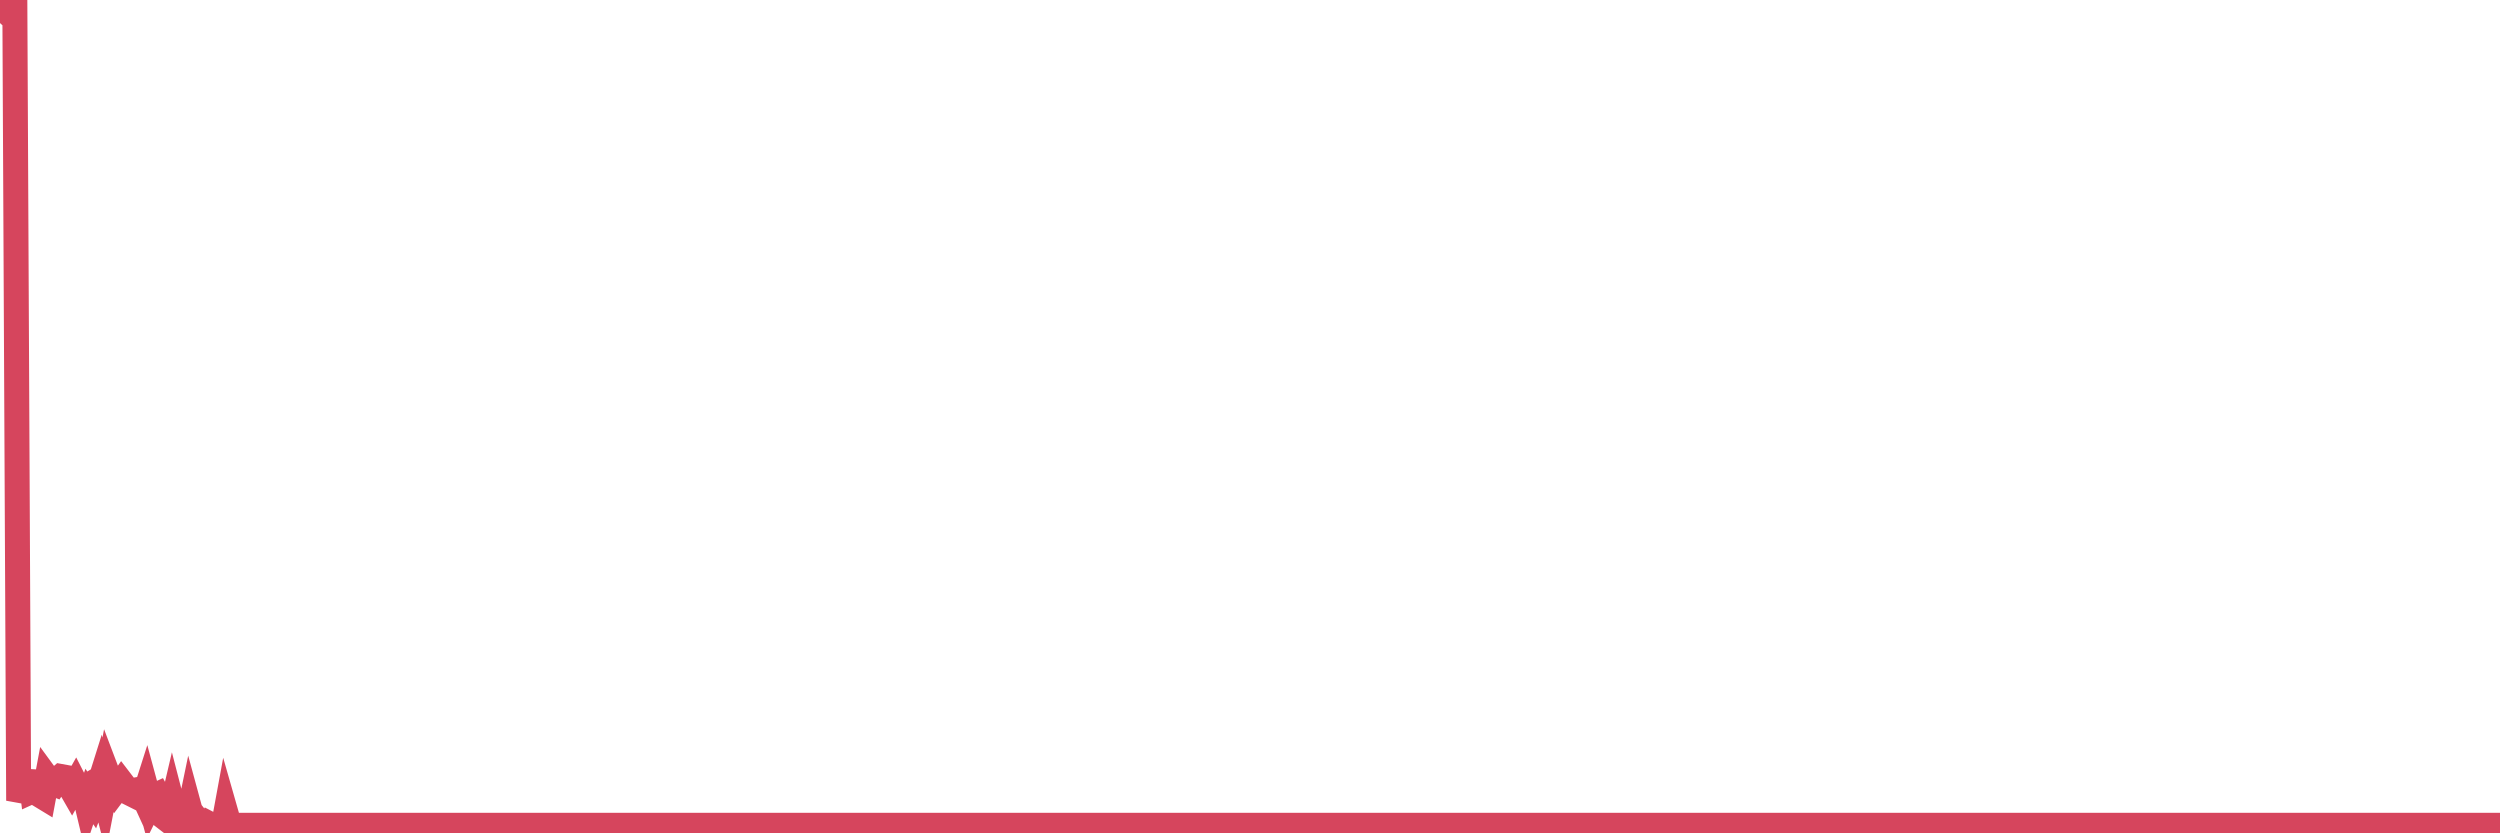 <?xml version="1.0"?><svg width="150px" height="50px" xmlns="http://www.w3.org/2000/svg" xmlns:xlink="http://www.w3.org/1999/xlink"> <polyline fill="none" stroke="#d6455d" stroke-width="1.5px" stroke-linecap="round" stroke-miterlimit="5" points="0.00,0.37 0.22,0.57 0.45,0.00 0.67,0.07 0.89,0.06 1.12,48.04 1.34,47.46 1.56,47.20 1.79,46.28 1.94,47.46 2.16,47.36 2.38,47.70 2.61,47.84 2.83,46.66 3.05,46.96 3.28,47.05 3.50,46.72 3.65,46.59 3.87,46.63 4.09,47.02 4.32,47.42 4.54,47.03 4.76,47.46 4.99,47.32 5.21,48.24 5.36,47.79 5.58,48.11 5.81,47.52 6.03,46.82 6.25,47.68 6.48,46.49 6.70,47.07 6.92,47.44 7.07,47.24 7.29,46.93 7.52,47.23 7.74,47.57 7.96,47.68 8.19,47.39 8.41,47.35 8.63,47.83 8.78,47.36 9.01,48.21 9.23,47.76 9.45,47.66 9.68,48.09 9.90,49.08 10.12,49.25 10.35,48.27 10.50,48.85 10.72,49.41 10.94,49.22 11.17,49.62 11.39,48.56 11.61,49.37 11.84,49.19 12.06,49.47 12.21,49.77 12.43,49.98 12.65,49.48 12.88,49.60 13.10,49.52 13.32,50.00 13.55,48.75 13.77,49.52 13.92,49.52 14.14,49.52 14.37,49.52 14.59,49.52 14.81,49.52 15.04,49.52 15.26,49.52 15.48,49.52 15.63,49.52 15.85,49.52 16.08,49.52 16.30,49.52 16.52,49.52 16.75,49.52 16.97,49.52 17.19,49.52 17.42,49.52 17.57,49.52 17.79,49.52 18.01,49.52 18.24,49.52 18.46,49.52 18.68,49.52 18.91,49.52 19.13,49.52 19.28,49.52 19.50,49.52 19.73,49.52 19.95,49.52 20.17,49.52 20.40,49.52 20.62,49.52 20.84,49.52 20.99,49.52 21.21,49.52 21.44,49.52 21.66,49.52 21.88,49.52 22.11,49.52 22.33,49.52 22.55,49.52 22.70,49.52 22.93,49.52 23.15,49.52 23.37,49.52 23.60,49.52 23.82,49.52 24.04,49.52 24.27,49.52 24.41,49.52 24.64,49.52 24.86,49.52 25.08,49.52 25.31,49.52 25.53,49.52 25.75,49.52 25.98,49.52 26.13,49.52 26.35,49.52 26.57,49.52 26.80,49.52 27.02,49.52 27.24,49.52 27.47,49.52 27.69,49.52 27.84,49.52 28.06,49.52 28.29,49.52 28.51,49.52 28.73,49.52 28.96,49.52 29.18,49.52 29.40,49.52 29.55,49.52 29.77,49.52 30.00,49.52 30.22,49.52 30.44,49.52 30.67,49.52 30.89,49.52 31.11,49.52 31.26,49.52 31.49,49.52 31.71,49.52 31.93,49.52 32.16,49.52 32.38,49.52 32.60,49.52 32.83,49.52 33.05,49.52 33.20,49.52 33.42,49.52 33.64,49.52 33.87,49.52 34.09,49.52 34.31,49.52 34.54,49.52 34.76,49.52 34.91,49.52 35.13,49.52 35.36,49.52 35.58,49.52 35.80,49.52 36.03,49.52 36.25,49.52 36.47,49.52 36.62,49.52 36.85,49.52 37.07,49.52 37.29,49.52 37.52,49.52 37.74,49.52 37.96,49.52 38.19,49.52 38.33,49.52 38.56,49.52 38.78,49.52 39.00,49.52 39.23,49.52 39.45,49.52 39.67,49.52 39.90,49.52 40.05,49.52 40.27,49.52 40.49,49.52 40.72,49.52 40.94,49.52 41.16,49.52 41.39,49.52 41.61,49.52 41.76,49.52 41.98,49.52 42.20,49.52 42.43,49.52 42.65,49.52 42.87,49.52 43.10,49.52 43.32,49.52 43.47,49.52 43.69,49.52 43.92,49.52 44.14,49.52 44.36,49.52 44.59,49.52 44.81,49.52 45.03,49.52 45.18,49.52 45.41,49.52 45.63,49.52 45.85,49.52 46.08,49.52 46.30,49.52 46.52,49.52 46.75,49.52 46.89,49.52 47.12,49.52 47.34,49.52 47.56,49.52 47.79,49.52 48.01,49.52 48.23,49.52 48.46,49.52 48.68,49.52 48.83,49.52 49.05,49.52 49.28,49.52 49.50,49.52 49.72,49.52 49.95,49.52 50.17,49.52 50.39,49.52 50.54,49.52 50.76,49.52 50.99,49.52 51.21,49.52 51.43,49.52 51.66,49.52 51.88,49.52 52.10,49.52 52.25,49.52 52.48,49.52 52.70,49.52 52.92,49.52 53.15,49.52 53.37,49.52 53.59,49.52 53.82,49.52 53.97,49.52 54.19,49.52 54.41,49.52 54.64,49.52 54.86,49.52 55.08,49.52 55.31,49.52 55.53,49.52 55.68,49.52 55.90,49.52 56.12,49.52 56.35,49.52 56.57,49.52 56.79,49.52 57.02,49.52 57.24,49.52 57.39,49.52 57.61,49.52 57.84,49.52 58.06,49.52 58.28,49.52 58.51,49.52 58.73,49.52 58.95,49.52 59.10,49.52 59.33,49.52 59.55,49.52 59.77,49.52 59.99,49.52 60.22,49.52 60.44,49.52 60.66,49.52 60.81,49.52 61.04,49.52 61.26,49.52 61.48,49.52 61.71,49.52 61.93,49.52 62.15,49.52 62.38,49.52 62.53,49.52 62.75,49.52 62.97,49.52 63.20,49.52 63.42,49.52 63.64,49.52 63.87,49.52 64.09,49.52 64.24,49.52 64.46,49.52 64.68,49.52 64.91,49.52 65.13,49.52 65.35,49.52 65.58,49.52 65.80,49.52 66.02,49.52 66.17,49.52 66.40,49.52 66.62,49.52 66.84,49.52 67.07,49.52 67.29,49.52 67.51,49.52 67.74,49.52 67.89,49.52 68.11,49.52 68.33,49.52 68.56,49.52 68.78,49.52 69.00,49.52 69.22,49.52 69.45,49.52 69.60,49.52 69.82,49.52 70.04,49.52 70.27,49.52 70.49,49.52 70.71,49.52 70.94,49.52 71.16,49.52 71.31,49.52 71.53,49.52 71.76,49.52 71.98,49.52 72.20,49.52 72.43,49.52 72.65,49.52 72.87,49.52 73.02,49.52 73.24,49.52 73.47,49.52 73.69,49.52 73.91,49.52 74.14,49.52 74.36,49.52 74.58,49.52 74.73,49.52 74.96,49.52 75.18,49.52 75.40,49.52 75.63,49.52 75.85,49.52 76.07,49.52 76.30,49.52 76.45,49.52 76.67,49.52 76.89,49.52 77.12,49.52 77.34,49.52 77.56,49.52 77.79,49.52 78.01,49.52 78.16,49.52 78.38,49.52 78.60,49.52 78.83,49.52 79.05,49.52 79.27,49.52 79.50,49.52 79.72,49.52 79.87,49.52 80.09,49.52 80.32,49.52 80.54,49.52 80.76,49.52 80.99,49.52 81.21,49.52 81.43,49.52 81.66,49.52 81.80,49.52 82.03,49.52 82.25,49.52 82.47,49.52 82.70,49.52 82.92,49.52 83.14,49.52 83.37,49.52 83.52,49.52 83.74,49.52 83.96,49.52 84.19,49.52 84.41,49.52 84.63,49.52 84.86,49.52 85.08,49.52 85.23,49.52 85.45,49.52 85.68,49.52 85.90,49.52 86.12,49.52 86.35,49.52 86.57,49.52 86.79,49.52 86.94,49.52 87.16,49.52 87.39,49.52 87.61,49.52 87.83,49.52 88.06,49.52 88.28,49.52 88.50,49.52 88.65,49.52 88.88,49.52 89.10,49.52 89.32,49.52 89.55,49.52 89.77,49.52 89.99,49.52 90.22,49.52 90.36,49.52 90.59,49.52 90.81,49.52 91.03,49.52 91.26,49.52 91.48,49.52 91.70,49.52 91.93,49.52 92.08,49.52 92.30,49.52 92.52,49.52 92.75,49.52 92.97,49.52 93.19,49.52 93.42,49.52 93.64,49.52 93.79,49.52 94.01,49.52 94.24,49.52 94.46,49.52 94.68,49.52 94.91,49.52 95.13,49.52 95.35,49.52 95.50,49.52 95.72,49.52 95.95,49.52 96.17,49.52 96.39,49.52 96.62,49.52 96.84,49.52 97.06,49.52 97.29,49.52 97.44,49.52 97.66,49.52 97.88,49.52 98.11,49.52 98.33,49.52 98.55,49.52 98.78,49.52 99.00,49.52 99.15,49.52 99.37,49.52 99.59,49.52 99.82,49.52 100.04,49.52 100.26,49.52 100.49,49.52 100.71,49.52 100.86,49.52 101.08,49.52 101.31,49.52 101.53,49.52 101.75,49.52 101.98,49.52 102.20,49.52 102.42,49.52 102.57,49.52 102.80,49.52 103.02,49.52 103.24,49.52 103.47,49.52 103.69,49.52 103.91,49.52 104.14,49.52 104.28,49.52 104.51,49.52 104.73,49.52 104.95,49.52 105.18,49.52 105.40,49.52 105.62,49.52 105.85,49.52 106.00,49.52 106.22,49.52 106.44,49.52 106.67,49.52 106.89,49.52 107.11,49.52 107.34,49.52 107.56,49.52 107.71,49.52 107.93,49.52 108.15,49.52 108.38,49.52 108.60,49.52 108.82,49.52 109.05,49.52 109.27,49.52 109.42,49.52 109.64,49.52 109.87,49.52 110.09,49.52 110.31,49.52 110.54,49.52 110.76,49.52 110.98,49.52 111.13,49.52 111.36,49.52 111.58,49.52 111.80,49.52 112.03,49.52 112.25,49.52 112.47,49.52 112.70,49.52 112.92,49.52 113.07,49.52 113.29,49.52 113.51,49.52 113.74,49.52 113.96,49.52 114.18,49.52 114.41,49.52 114.63,49.52 114.78,49.52 115.00,49.52 115.23,49.52 115.45,49.52 115.67,49.52 115.90,49.52 116.12,49.52 116.34,49.52 116.49,49.52 116.71,49.52 116.94,49.52 117.16,49.52 117.38,49.52 117.61,49.52 117.83,49.52 118.05,49.52 118.20,49.52 118.43,49.52 118.65,49.52 118.87,49.52 119.10,49.52 119.32,49.52 119.54,49.52 119.77,49.52 119.92,49.52 120.14,49.52 120.36,49.52 120.59,49.52 120.81,49.52 121.03,49.52 121.26,49.52 121.48,49.52 121.63,49.52 121.85,49.52 122.07,49.52 122.30,49.52 122.52,49.52 122.74,49.52 122.97,49.52 123.19,49.52 123.34,49.52 123.56,49.52 123.79,49.52 124.01,49.52 124.23,49.52 124.46,49.52 124.68,49.52 124.90,49.52 125.05,49.52 125.27,49.52 125.50,49.52 125.72,49.52 125.94,49.52 126.17,49.52 126.39,49.52 126.61,49.52 126.76,49.52 126.99,49.52 127.21,49.52 127.43,49.52 127.66,49.52 127.88,49.52 128.10,49.52 128.33,49.52 128.48,49.52 128.70,49.52 128.92,49.52 129.15,49.52 129.37,49.52 129.59,49.52 129.82,49.52 130.04,49.52 130.26,49.52 130.41,49.52 130.63,49.52 130.86,49.52 131.08,49.52 131.30,49.52 131.53,49.52 131.75,49.52 131.97,49.52 132.12,49.52 132.35,49.52 132.57,49.52 132.79,49.52 133.02,49.52 133.24,49.52 133.46,49.52 133.69,49.52 133.83,49.52 134.06,49.52 134.28,49.52 134.50,49.52 134.73,49.52 134.95,49.52 135.17,49.52 135.40,49.52 135.55,49.52 135.77,49.52 135.99,49.52 136.22,49.52 136.44,49.52 136.66,49.52 136.89,49.52 137.11,49.52 137.26,49.52 137.48,49.52 137.71,49.52 137.93,49.52 138.15,49.52 138.38,49.52 138.60,49.52 138.82,49.52 138.97,49.52 139.19,49.52 139.42,49.52 139.64,49.52 139.86,49.52 140.09,49.52 140.31,49.52 140.53,49.52 140.68,49.52 140.91,49.52 141.13,49.52 141.35,49.52 141.58,49.52 141.80,49.52 142.02,49.52 142.25,49.52 142.39,49.52 142.62,49.52 142.84,49.52 143.06,49.52 143.29,49.52 143.51,49.52 143.73,49.52 143.96,49.52 144.11,49.52 144.33,49.52 144.55,49.52 144.78,49.52 145.00,49.52 145.22,49.52 145.45,49.52 145.67,49.52 145.89,49.52 146.04,49.52 146.27,49.52 146.49,49.52 146.71,49.52 146.94,49.52 147.16,49.52 147.38,49.52 147.61,49.52 147.75,49.52 147.98,49.52 148.20,49.52 148.42,49.52 148.65,49.52 148.87,49.52 149.09,49.52 149.32,49.52 149.47,49.52 149.69,49.52 149.91,49.52 150.00,49.52 "/></svg>